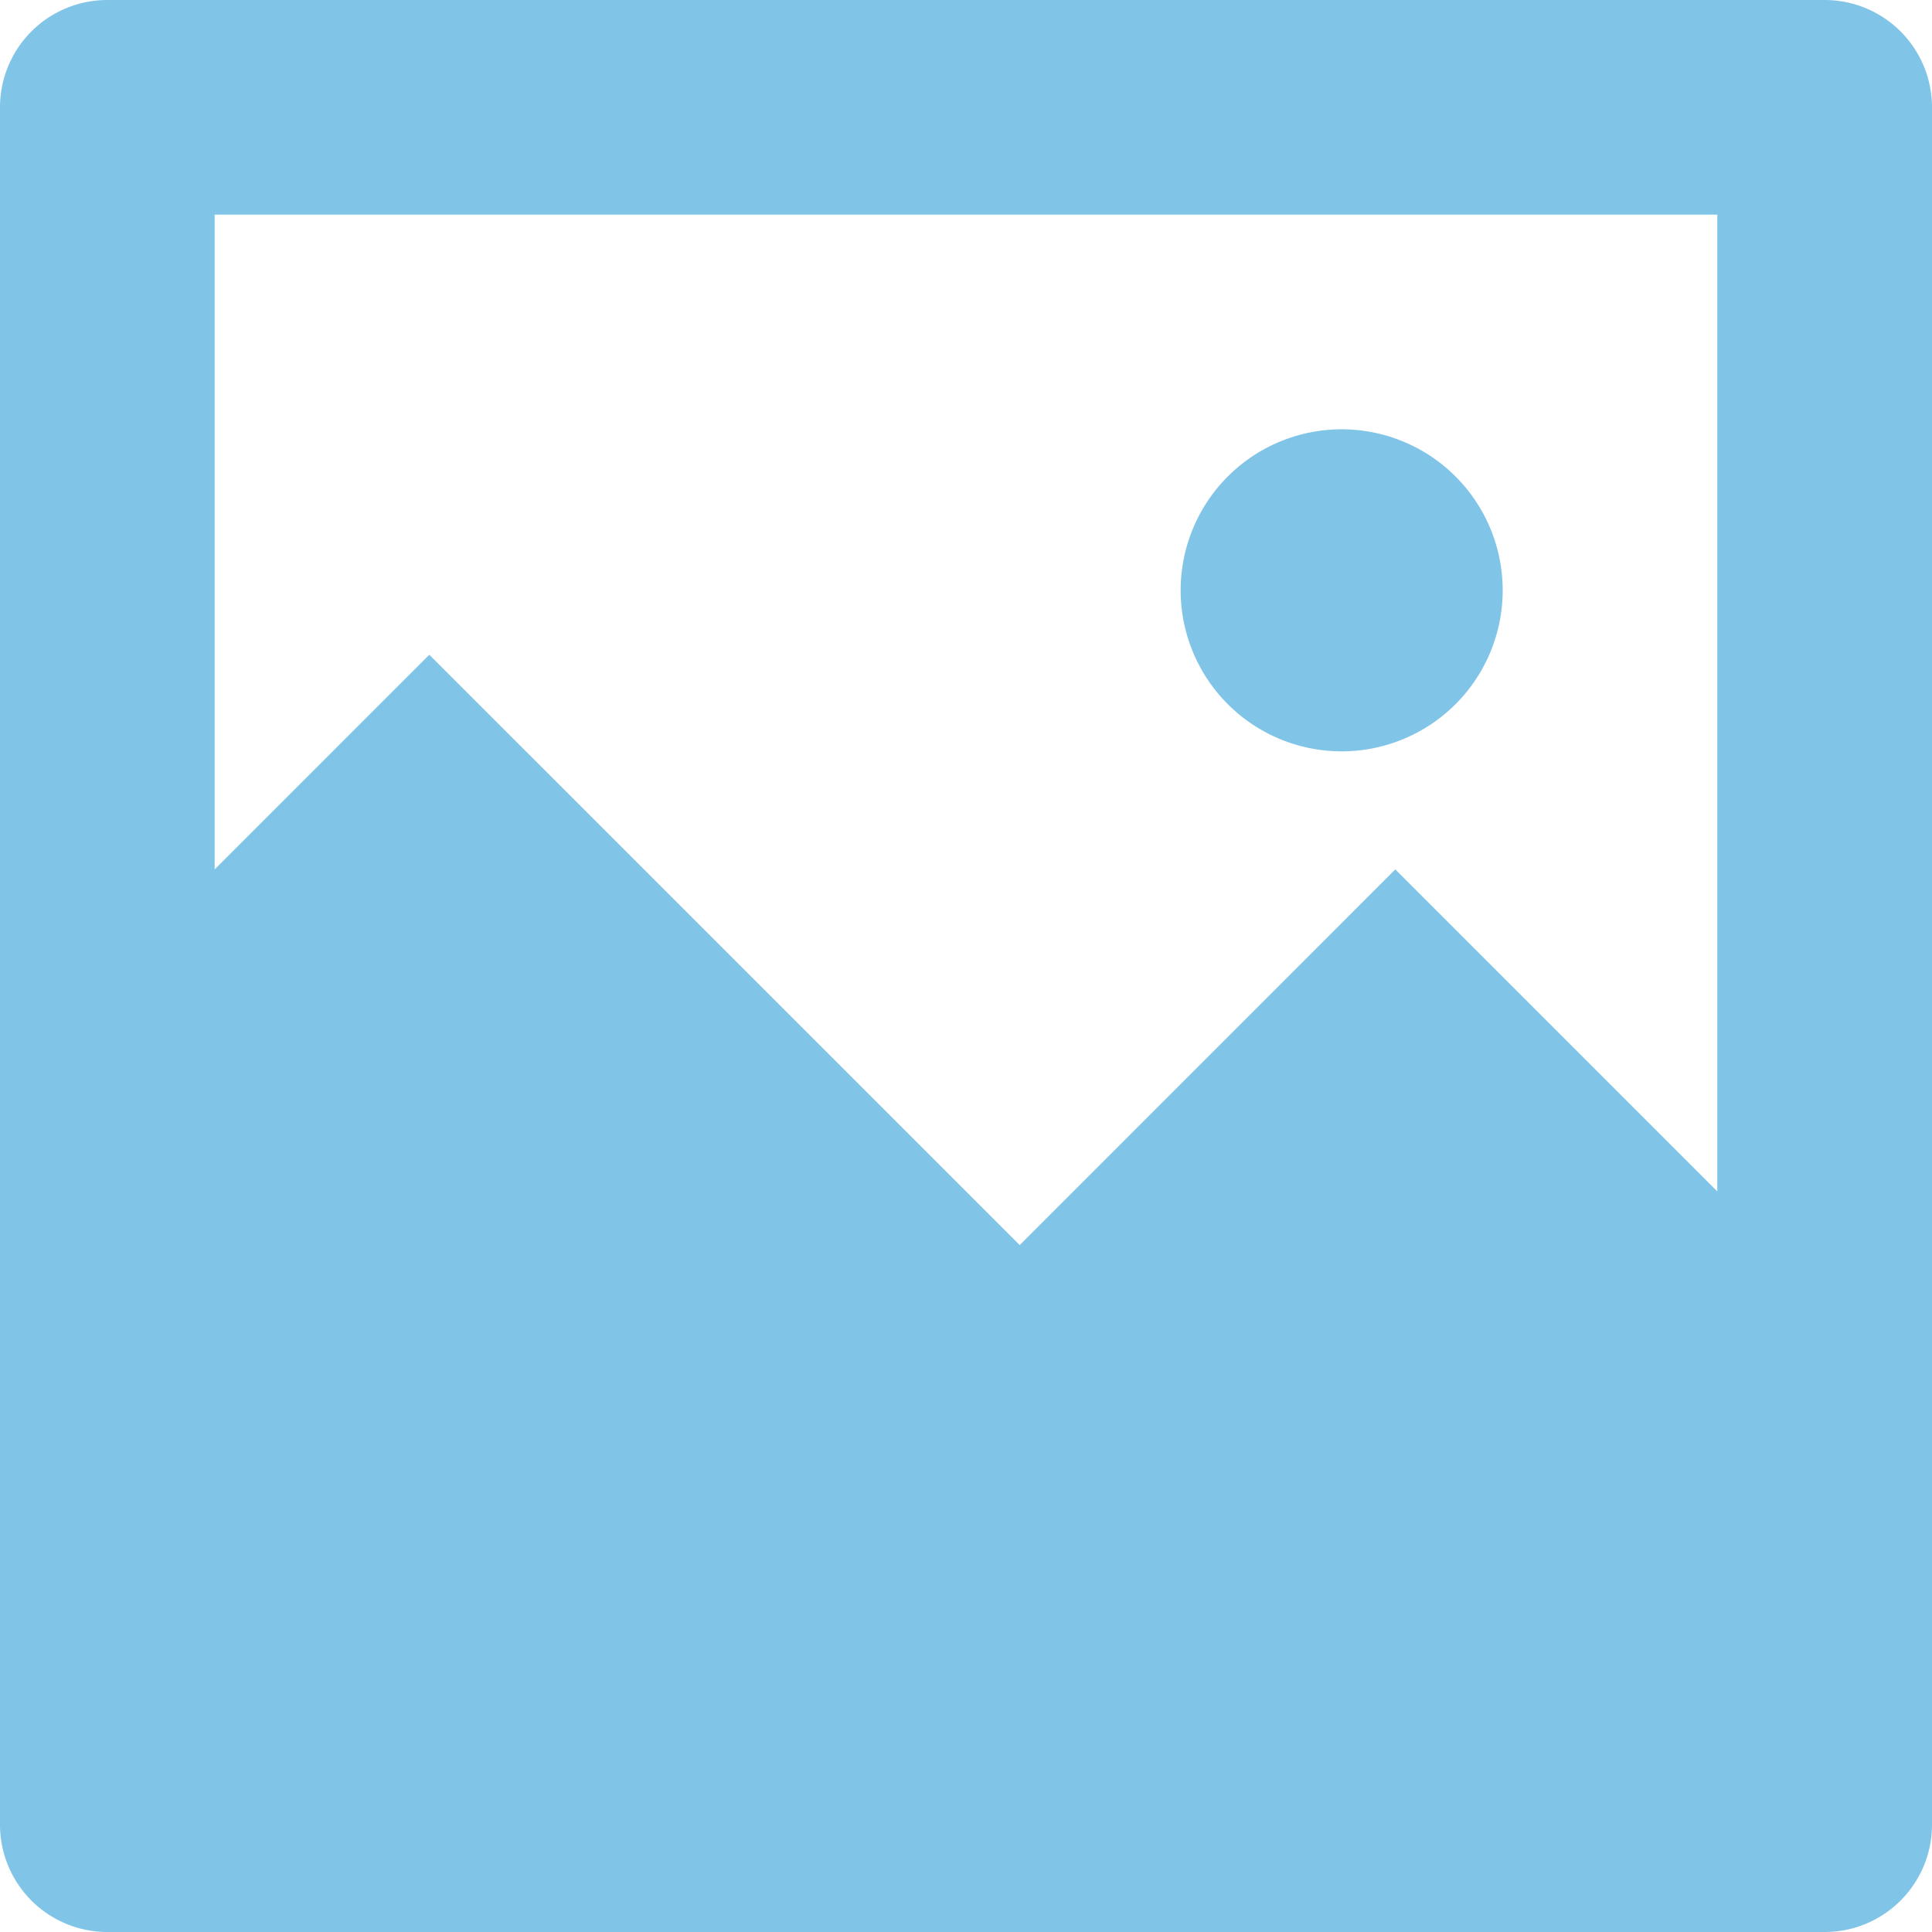 <svg xmlns="http://www.w3.org/2000/svg" width="38" height="38" viewBox="0 0 38 38"><defs><style>.a{fill:#80c4e7;}</style></defs><path class="a" d="M7.222,20.1l4.222-4.222L23.056,27.489,30.444,20.1l6.333,6.333V7.222H7.222ZM5.111,3H38.889A2.111,2.111,0,0,1,41,5.111V38.889A2.111,2.111,0,0,1,38.889,41H5.111A2.111,2.111,0,0,1,3,38.889V5.111A2.111,2.111,0,0,1,5.111,3ZM29.389,17.778a3.167,3.167,0,1,1,3.167-3.167,3.167,3.167,0,0,1-3.167,3.167Z" transform="translate(-3 -3)"/></svg>